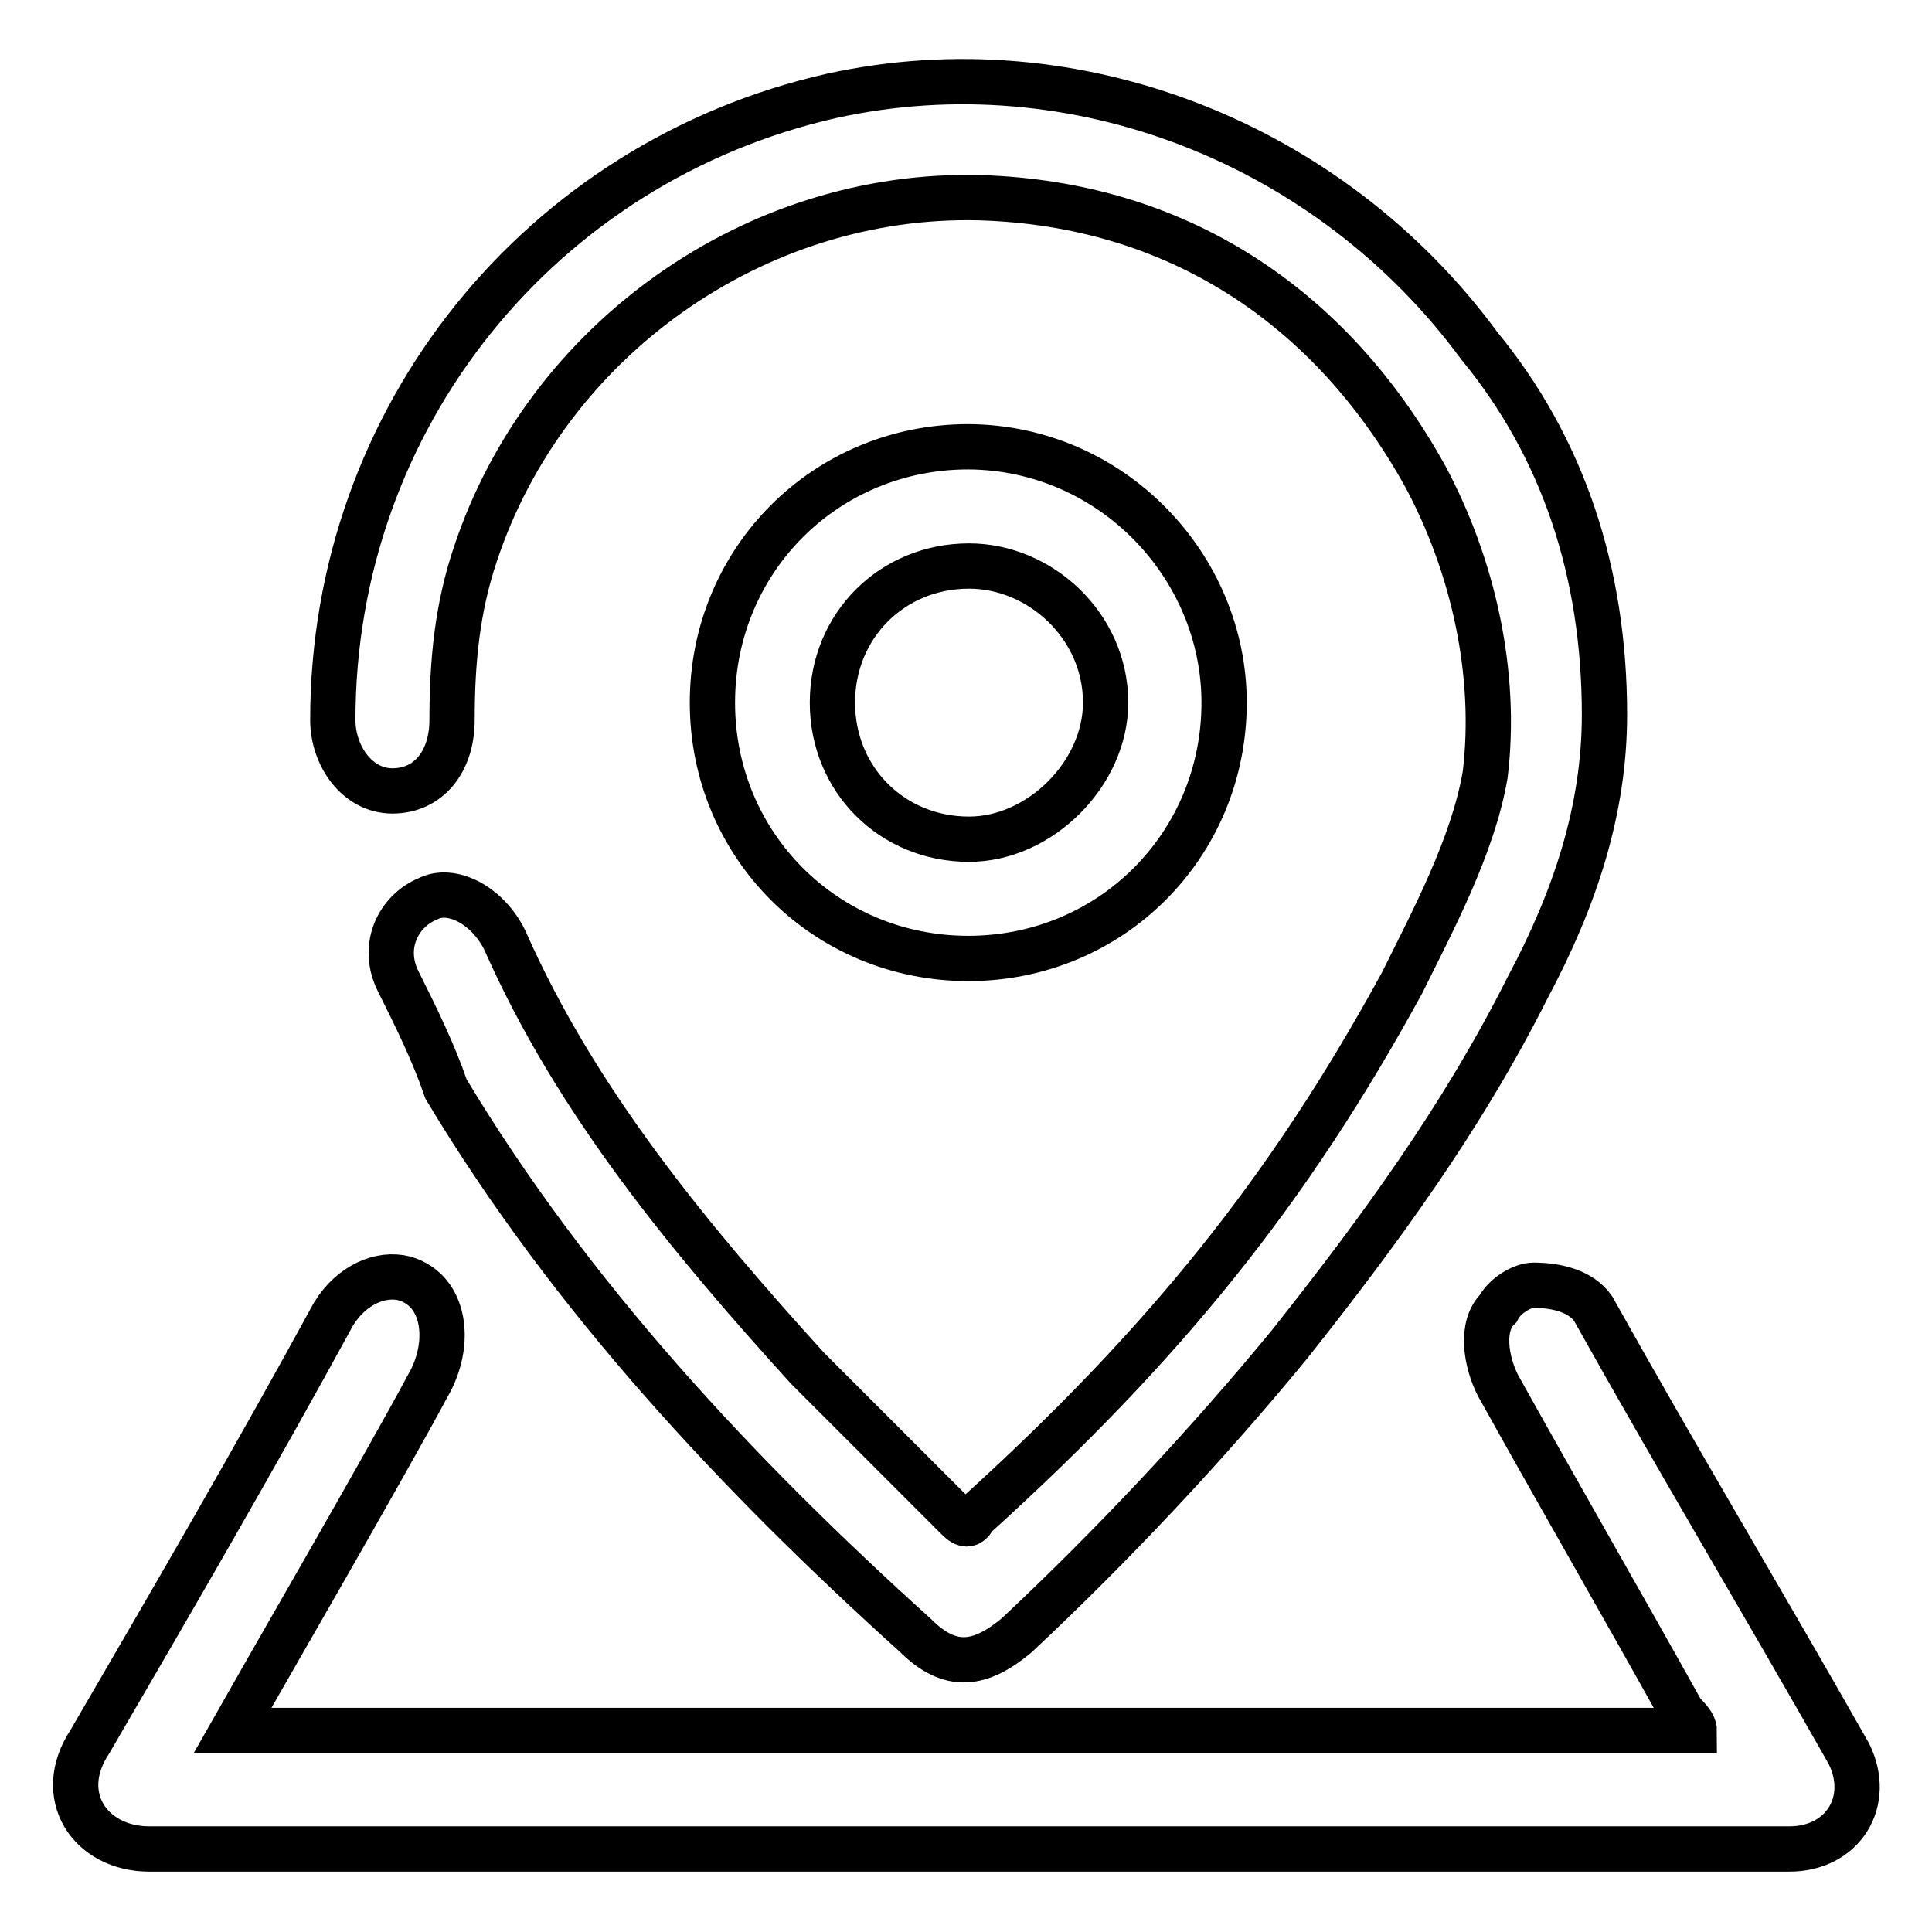 <?xml version="1.0" encoding="utf-8"?>
<!-- Svg Vector Icons : http://www.onlinewebfonts.com/icon -->
<!DOCTYPE svg PUBLIC "-//W3C//DTD SVG 1.1//EN" "http://www.w3.org/Graphics/SVG/1.1/DTD/svg11.dtd">
<svg version="1.1" xmlns="http://www.w3.org/2000/svg" xmlns:xlink="http://www.w3.org/1999/xlink" x="0px" y="0px" viewBox="0 0 256 256" enable-background="new 0 0 256 256" xml:space="preserve">
<g> <path stroke-width="6" fill-opacity="0" stroke="#000000"  d="M212.6,94.7c0,12.6-3.9,24.4-10.2,36.2c-8.7,17.3-19.7,32.3-31.5,47.2c-11,13.4-23.6,26.8-36.2,38.6 c-4.7,3.9-8.7,4.7-13.4,0c-23.6-21.3-45.7-44.9-62.2-72.4c-1.6-4.7-3.9-9.4-6.3-14.2c-2.4-4.7,0-9.4,3.9-11 c3.1-1.6,7.9,0.8,10.2,5.5c9.4,21.3,24.4,39.4,40.1,56.7c6.3,6.3,13.4,13.4,19.7,19.7c0.8,0.8,1.6,1.6,2.4,0 c25.2-22.8,41.7-43.3,56.7-70.8c3.9-7.9,9.4-18.1,11-27.6c1.6-13.4-1.6-27.6-7.9-39.4c-12.6-22.8-33.1-36.2-59-37 c-29.9-0.8-57.5,18.9-66.9,47.2c-2.4,7.1-3.1,14.2-3.1,22c0,5.5-3.1,9.4-7.9,9.4c-4.7,0-7.9-4.7-7.9-9.4c0-40.1,27.6-74,66.1-82.7 c32.3-7.1,66.1,6.3,85.8,33.1C207.1,59.3,212.6,75.8,212.6,94.7L212.6,94.7z M30.8,229.3h193.7c0-0.8-0.8-1.6-1.6-2.4 c-7.9-14.2-16.5-29.1-24.4-43.3c-1.6-3.1-2.4-7.9,0-10.2c0.8-1.6,3.1-3.1,4.7-3.1c3.1,0,6.3,0.8,7.9,3.1c11,19.7,22.8,39.4,33.9,59 c3.1,6.3-0.8,12.6-7.9,12.6c-37.8,0-75.6,0-113.4,0c-34.6,0-69.3,0-103.9,0c-7.9,0-12.6-7.1-7.9-14.2c11-18.9,22-37.8,32.3-56.7 c2.4-3.9,6.3-5.5,9.4-4.7c5.5,1.6,6.3,8.7,3.1,14.2C51.2,193.9,33.9,223.8,30.8,229.3L30.8,229.3z M162.2,93.1 c0,18.9-15,33.9-33.9,33.9c-18.9,0-33.9-15-33.9-33.9c0-18.9,15-33.9,33.9-33.9C147.3,59.3,162.2,75,162.2,93.1L162.2,93.1z  M128.4,75c-10.2,0-18.1,7.9-18.1,18.1c0,10.2,7.9,18.1,18.1,18.1c9.4,0,18.1-8.7,18.1-18.1C146.5,82.9,137.8,75,128.4,75L128.4,75 z"/></g>
</svg>